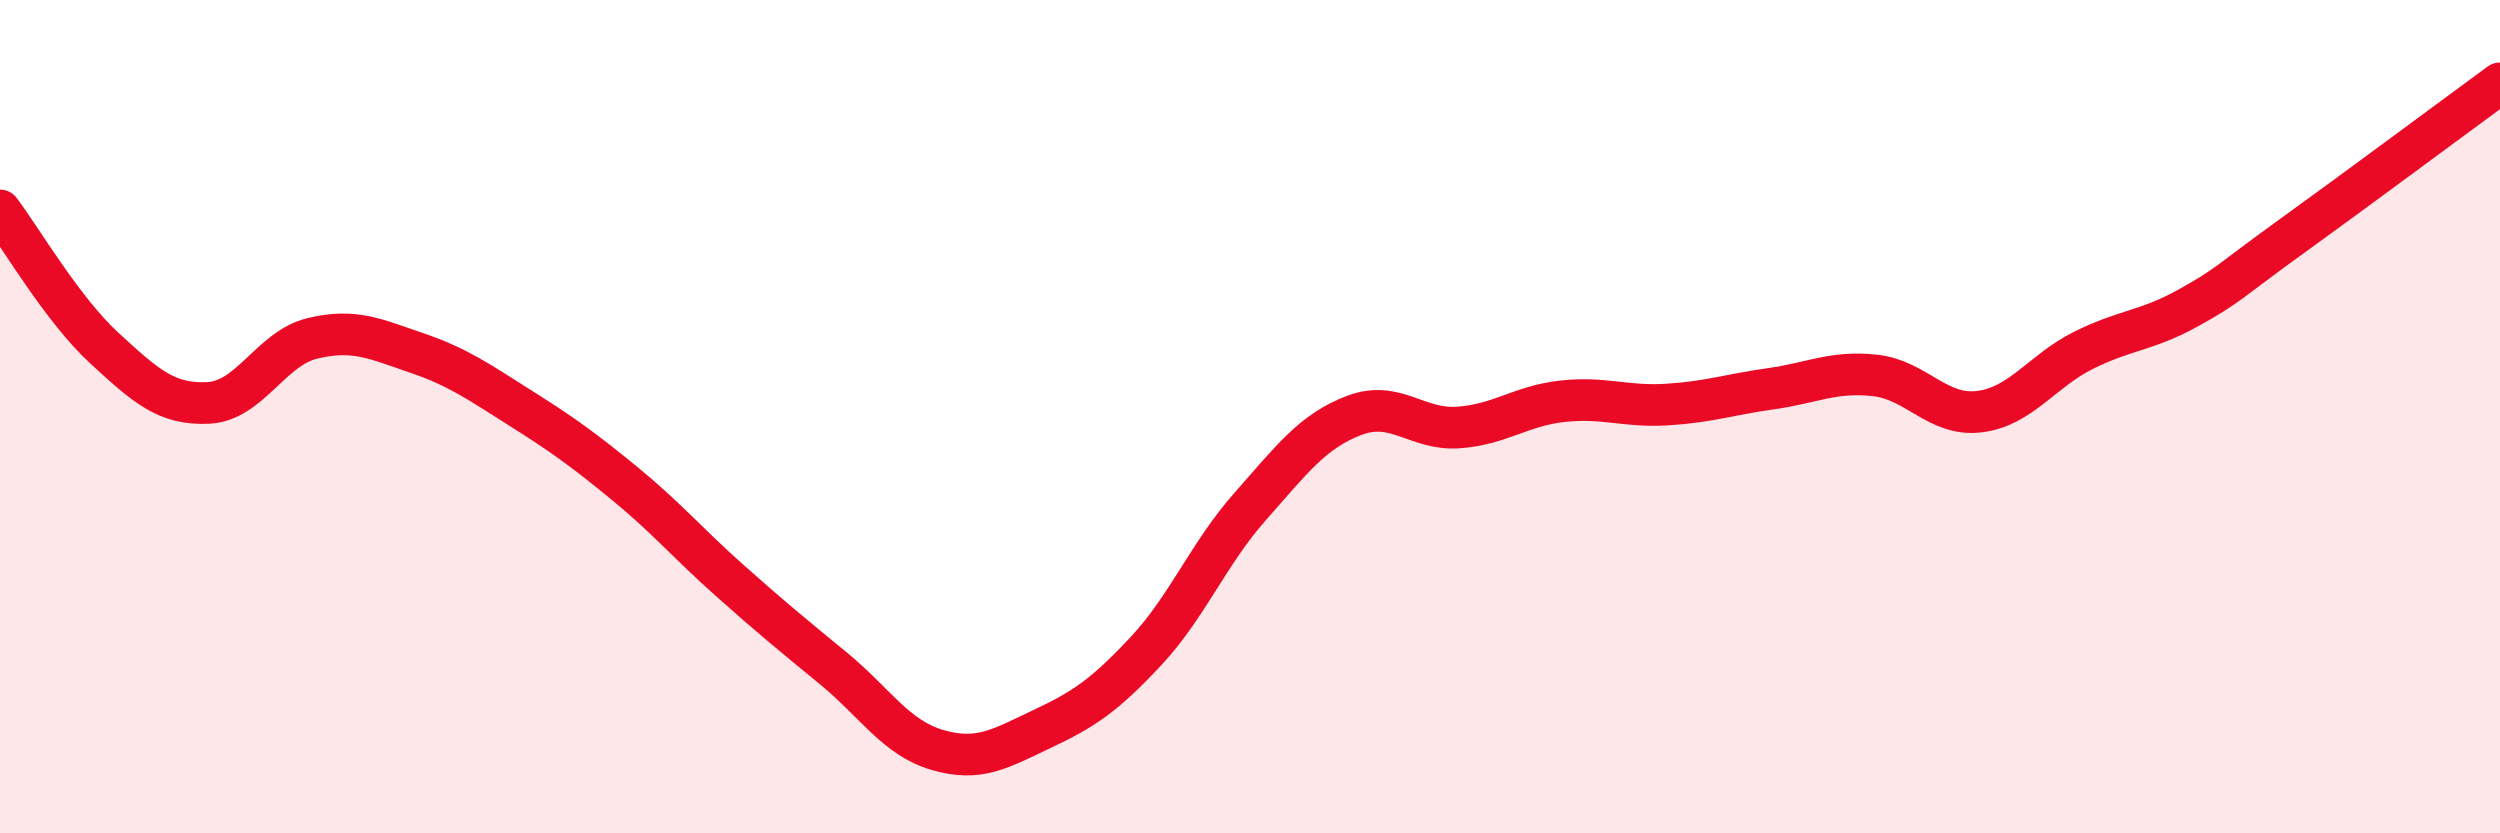 
    <svg width="60" height="20" viewBox="0 0 60 20" xmlns="http://www.w3.org/2000/svg">
      <path
        d="M 0,5.05 C 0.5,5.71 1.5,7.43 2.5,8.35 C 3.5,9.27 4,9.72 5,9.67 C 6,9.62 6.5,8.36 7.5,8.12 C 8.5,7.88 9,8.13 10,8.47 C 11,8.81 11.5,9.17 12.5,9.8 C 13.5,10.43 14,10.79 15,11.61 C 16,12.43 16.5,13.03 17.5,13.92 C 18.5,14.81 19,15.22 20,16.04 C 21,16.86 21.5,17.71 22.5,18 C 23.5,18.29 24,17.97 25,17.5 C 26,17.03 26.5,16.7 27.5,15.63 C 28.5,14.56 29,13.29 30,12.16 C 31,11.03 31.5,10.35 32.5,9.97 C 33.5,9.59 34,10.33 35,10.26 C 36,10.19 36.5,9.74 37.5,9.63 C 38.5,9.52 39,9.77 40,9.71 C 41,9.65 41.5,9.47 42.5,9.33 C 43.5,9.19 44,8.9 45,9.01 C 46,9.12 46.5,10 47.5,9.88 C 48.5,9.76 49,8.91 50,8.41 C 51,7.91 51.5,7.95 52.5,7.4 C 53.5,6.85 53.5,6.75 55,5.67 C 56.5,4.59 59,2.73 60,2L60 20L0 20Z"
        fill="#EB0A25"
        opacity="0.1"
        stroke-linecap="round"
        stroke-linejoin="round"
      />
      <path
        d="M 0,5.05 C 0.5,5.71 1.5,7.43 2.5,8.35 C 3.5,9.27 4,9.72 5,9.67 C 6,9.62 6.5,8.36 7.5,8.12 C 8.5,7.88 9,8.13 10,8.47 C 11,8.81 11.5,9.17 12.5,9.8 C 13.5,10.43 14,10.79 15,11.61 C 16,12.43 16.5,13.03 17.5,13.92 C 18.5,14.81 19,15.22 20,16.04 C 21,16.86 21.5,17.71 22.5,18 C 23.5,18.29 24,17.97 25,17.5 C 26,17.03 26.5,16.7 27.5,15.63 C 28.5,14.56 29,13.29 30,12.16 C 31,11.03 31.5,10.35 32.5,9.97 C 33.5,9.59 34,10.33 35,10.26 C 36,10.19 36.5,9.74 37.5,9.63 C 38.5,9.52 39,9.77 40,9.71 C 41,9.65 41.5,9.47 42.5,9.33 C 43.5,9.19 44,8.9 45,9.01 C 46,9.12 46.5,10 47.5,9.88 C 48.5,9.76 49,8.91 50,8.41 C 51,7.91 51.5,7.95 52.5,7.4 C 53.5,6.85 53.5,6.75 55,5.67 C 56.5,4.59 59,2.73 60,2"
        stroke="#EB0A25"
        stroke-width="1"
        fill="none"
        stroke-linecap="round"
        stroke-linejoin="round"
      />
    </svg>
  